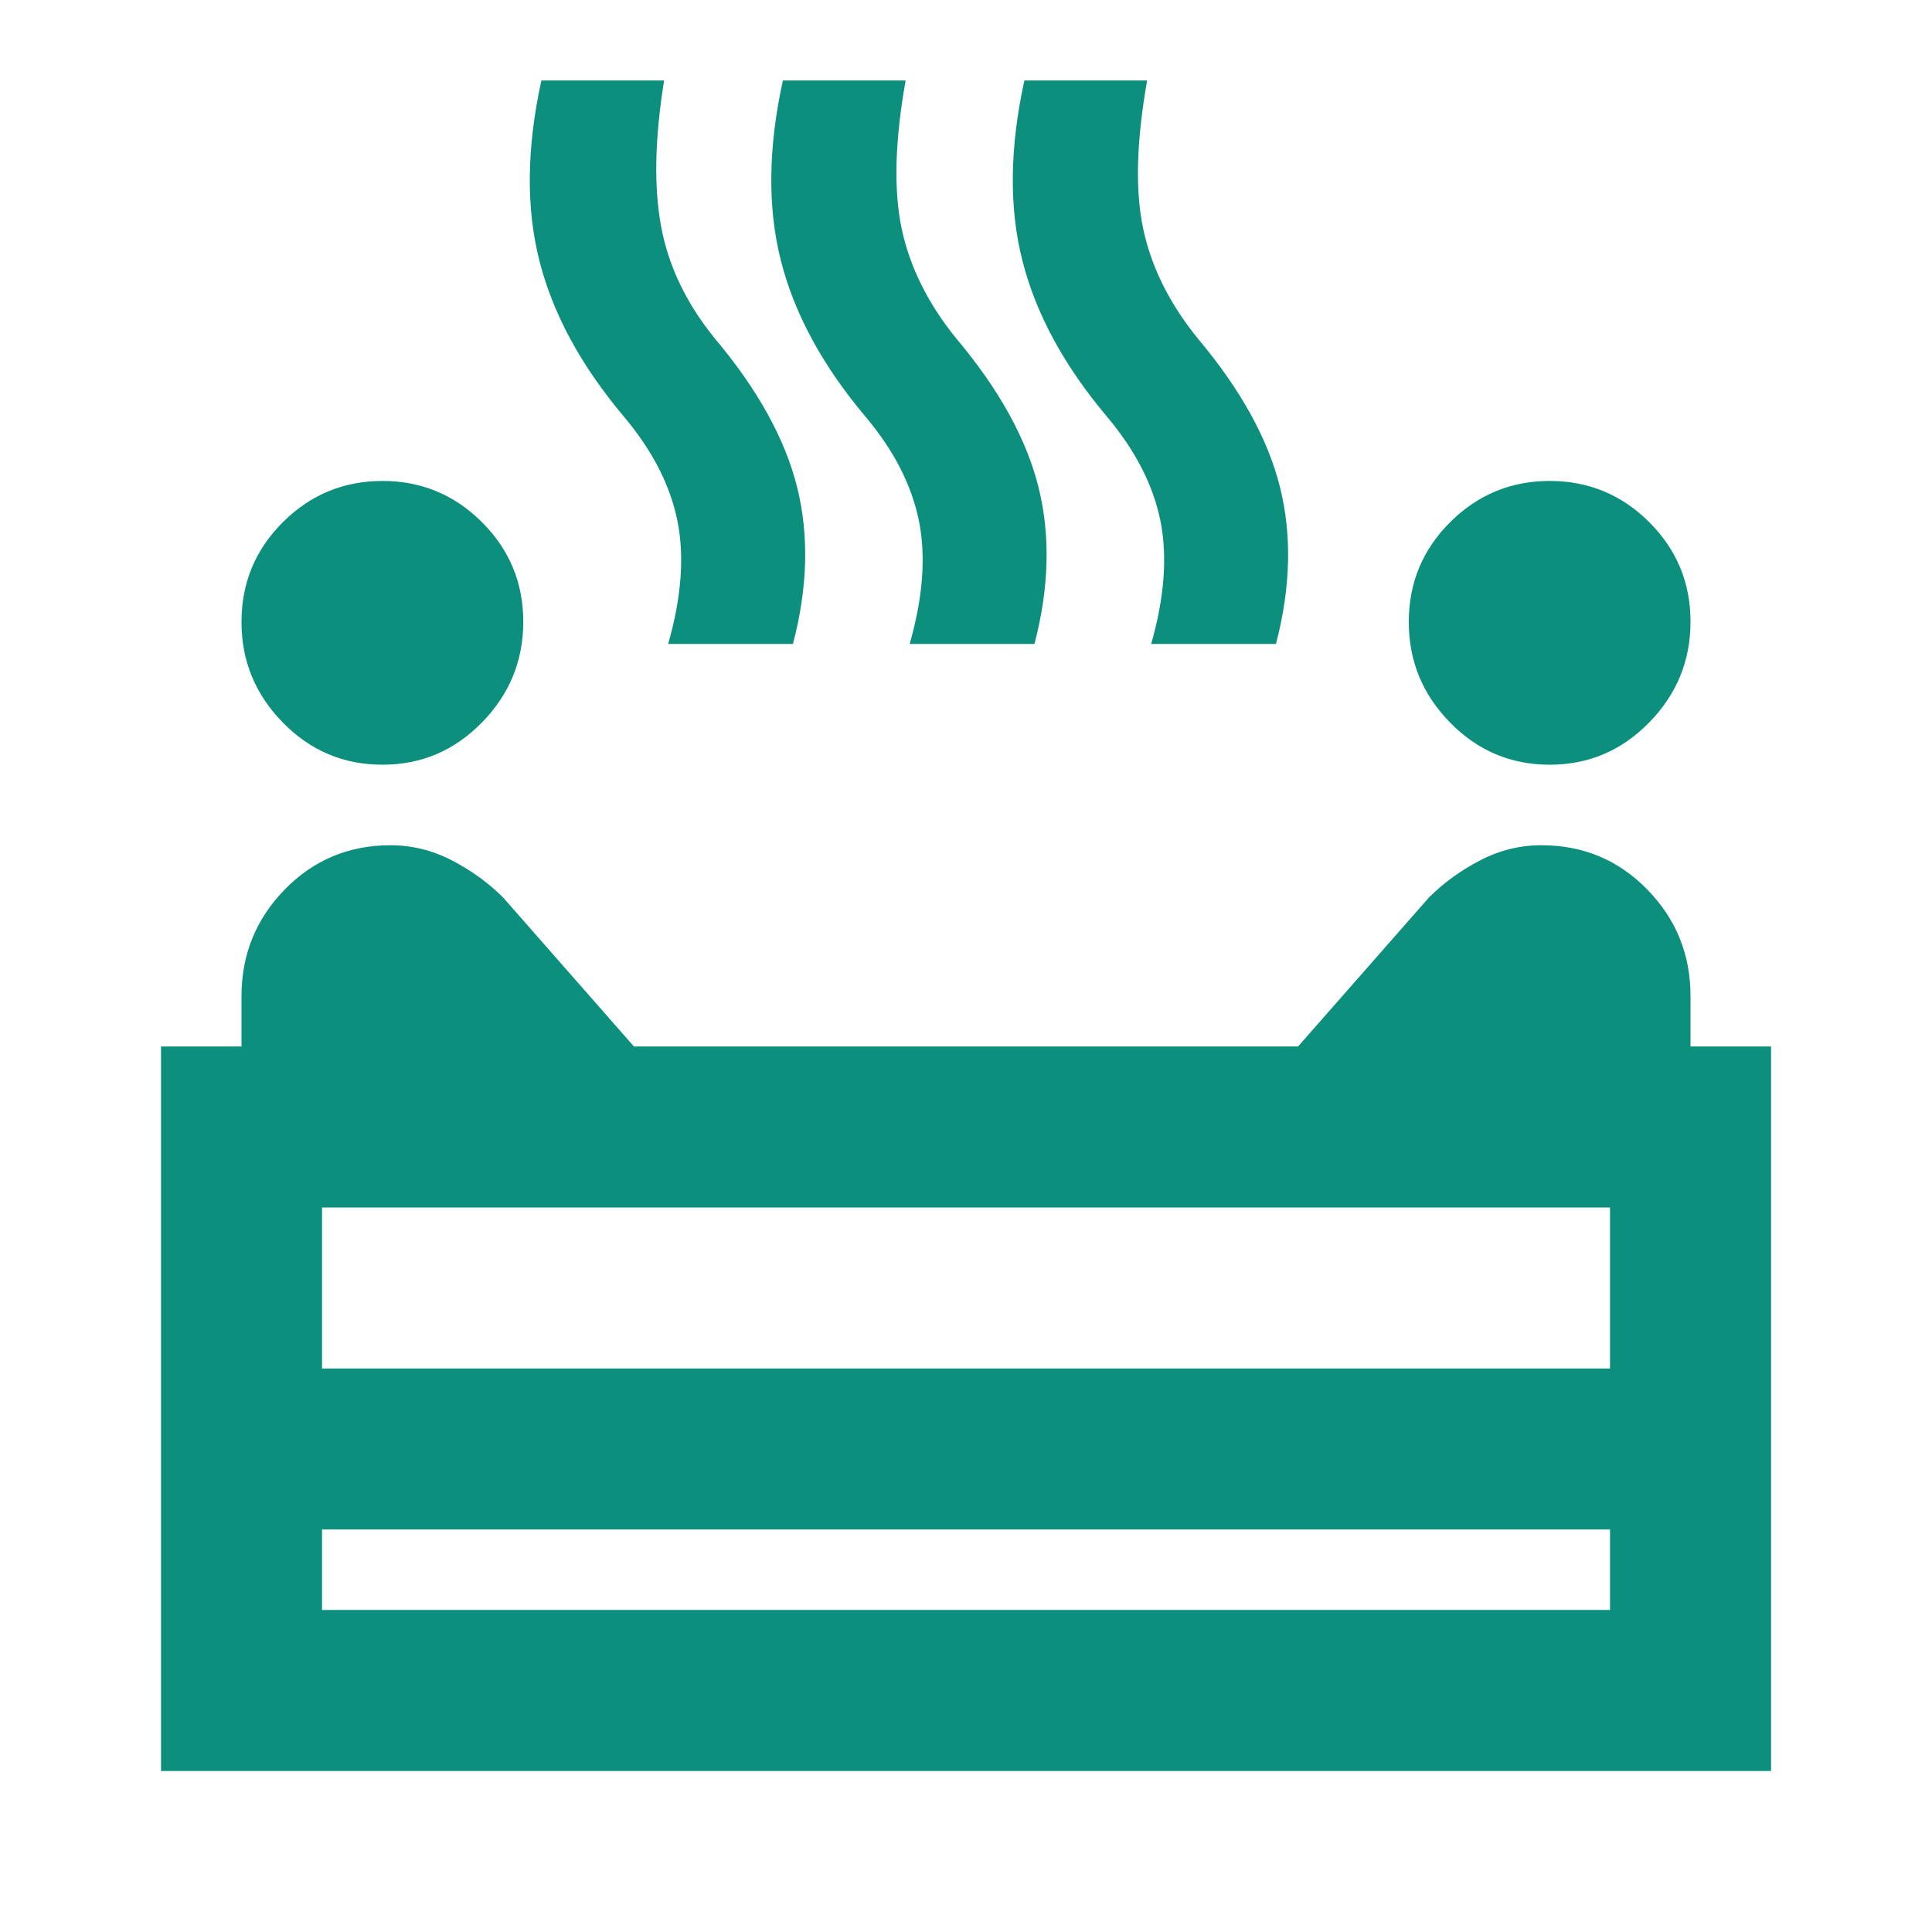 <svg width="32" height="32" viewBox="0 0 32 32" fill="none" xmlns="http://www.w3.org/2000/svg">
<g id="material-symbols:bath-private-outline-sharp">
<path id="Vector" d="M25.667 12.666C25.023 12.666 24.472 12.433 24.016 11.966C23.56 11.5 23.333 10.944 23.334 10.3C23.334 9.655 23.562 9.105 24.018 8.65C24.474 8.195 25.023 7.967 25.667 7.966C26.311 7.966 26.862 8.194 27.318 8.65C27.774 9.106 28.001 9.656 28 10.3C28 10.944 27.772 11.5 27.316 11.966C26.86 12.433 26.311 12.666 25.667 12.666ZM6.334 12.666C5.689 12.666 5.139 12.433 4.683 11.966C4.227 11.5 3.999 10.944 4 10.3C4 9.655 4.228 9.105 4.684 8.65C5.14 8.195 5.69 7.967 6.334 7.966C6.978 7.966 7.528 8.194 7.984 8.65C8.44 9.106 8.668 9.656 8.667 10.3C8.667 10.944 8.439 11.5 7.983 11.966C7.527 12.433 6.977 12.666 6.334 12.666ZM11.067 10.666C11.289 9.889 11.339 9.205 11.218 8.616C11.096 8.026 10.801 7.455 10.334 6.901C9.623 6.057 9.156 5.196 8.934 4.318C8.711 3.441 8.723 2.446 8.967 1.333H11C10.845 2.289 10.828 3.094 10.95 3.75C11.071 4.406 11.367 5.023 11.835 5.6C12.546 6.444 13.002 7.266 13.202 8.066C13.402 8.866 13.379 9.733 13.134 10.666H11.067ZM15.067 10.666C15.289 9.889 15.339 9.205 15.218 8.616C15.096 8.026 14.801 7.454 14.334 6.9C13.623 6.055 13.156 5.194 12.934 4.317C12.711 3.44 12.723 2.445 12.967 1.333H15C14.822 2.333 14.8 3.15 14.934 3.784C15.067 4.417 15.367 5.023 15.834 5.6C16.545 6.444 17 7.266 17.2 8.066C17.4 8.866 17.378 9.733 17.134 10.666H15.067ZM19.067 10.666C19.289 9.889 19.339 9.205 19.218 8.616C19.096 8.026 18.801 7.454 18.334 6.9C17.622 6.055 17.156 5.194 16.934 4.317C16.711 3.44 16.723 2.445 16.967 1.333H19C18.823 2.333 18.8 3.15 18.934 3.784C19.067 4.417 19.367 5.023 19.834 5.6C20.545 6.444 21 7.266 21.2 8.066C21.4 8.866 21.378 9.733 21.134 10.666H19.067ZM2.667 29.333V17.333H4V16.5C4 15.811 4.239 15.222 4.716 14.733C5.194 14.244 5.777 14 6.467 14C6.823 14 7.162 14.083 7.484 14.25C7.807 14.418 8.09 14.623 8.334 14.866L10.5 17.333H21.5L23.667 14.866C23.911 14.622 24.195 14.416 24.518 14.249C24.84 14.082 25.179 13.999 25.534 14C26.223 14 26.806 14.244 27.284 14.733C27.762 15.222 28.001 15.811 28 16.5V17.333H29.334V29.333H2.667ZM5.334 22.666H26.667V20H5.334V22.666ZM5.334 26.666H26.667V25.333H5.334V26.666Z" fill="#0C907D"/>
</g>
</svg>
